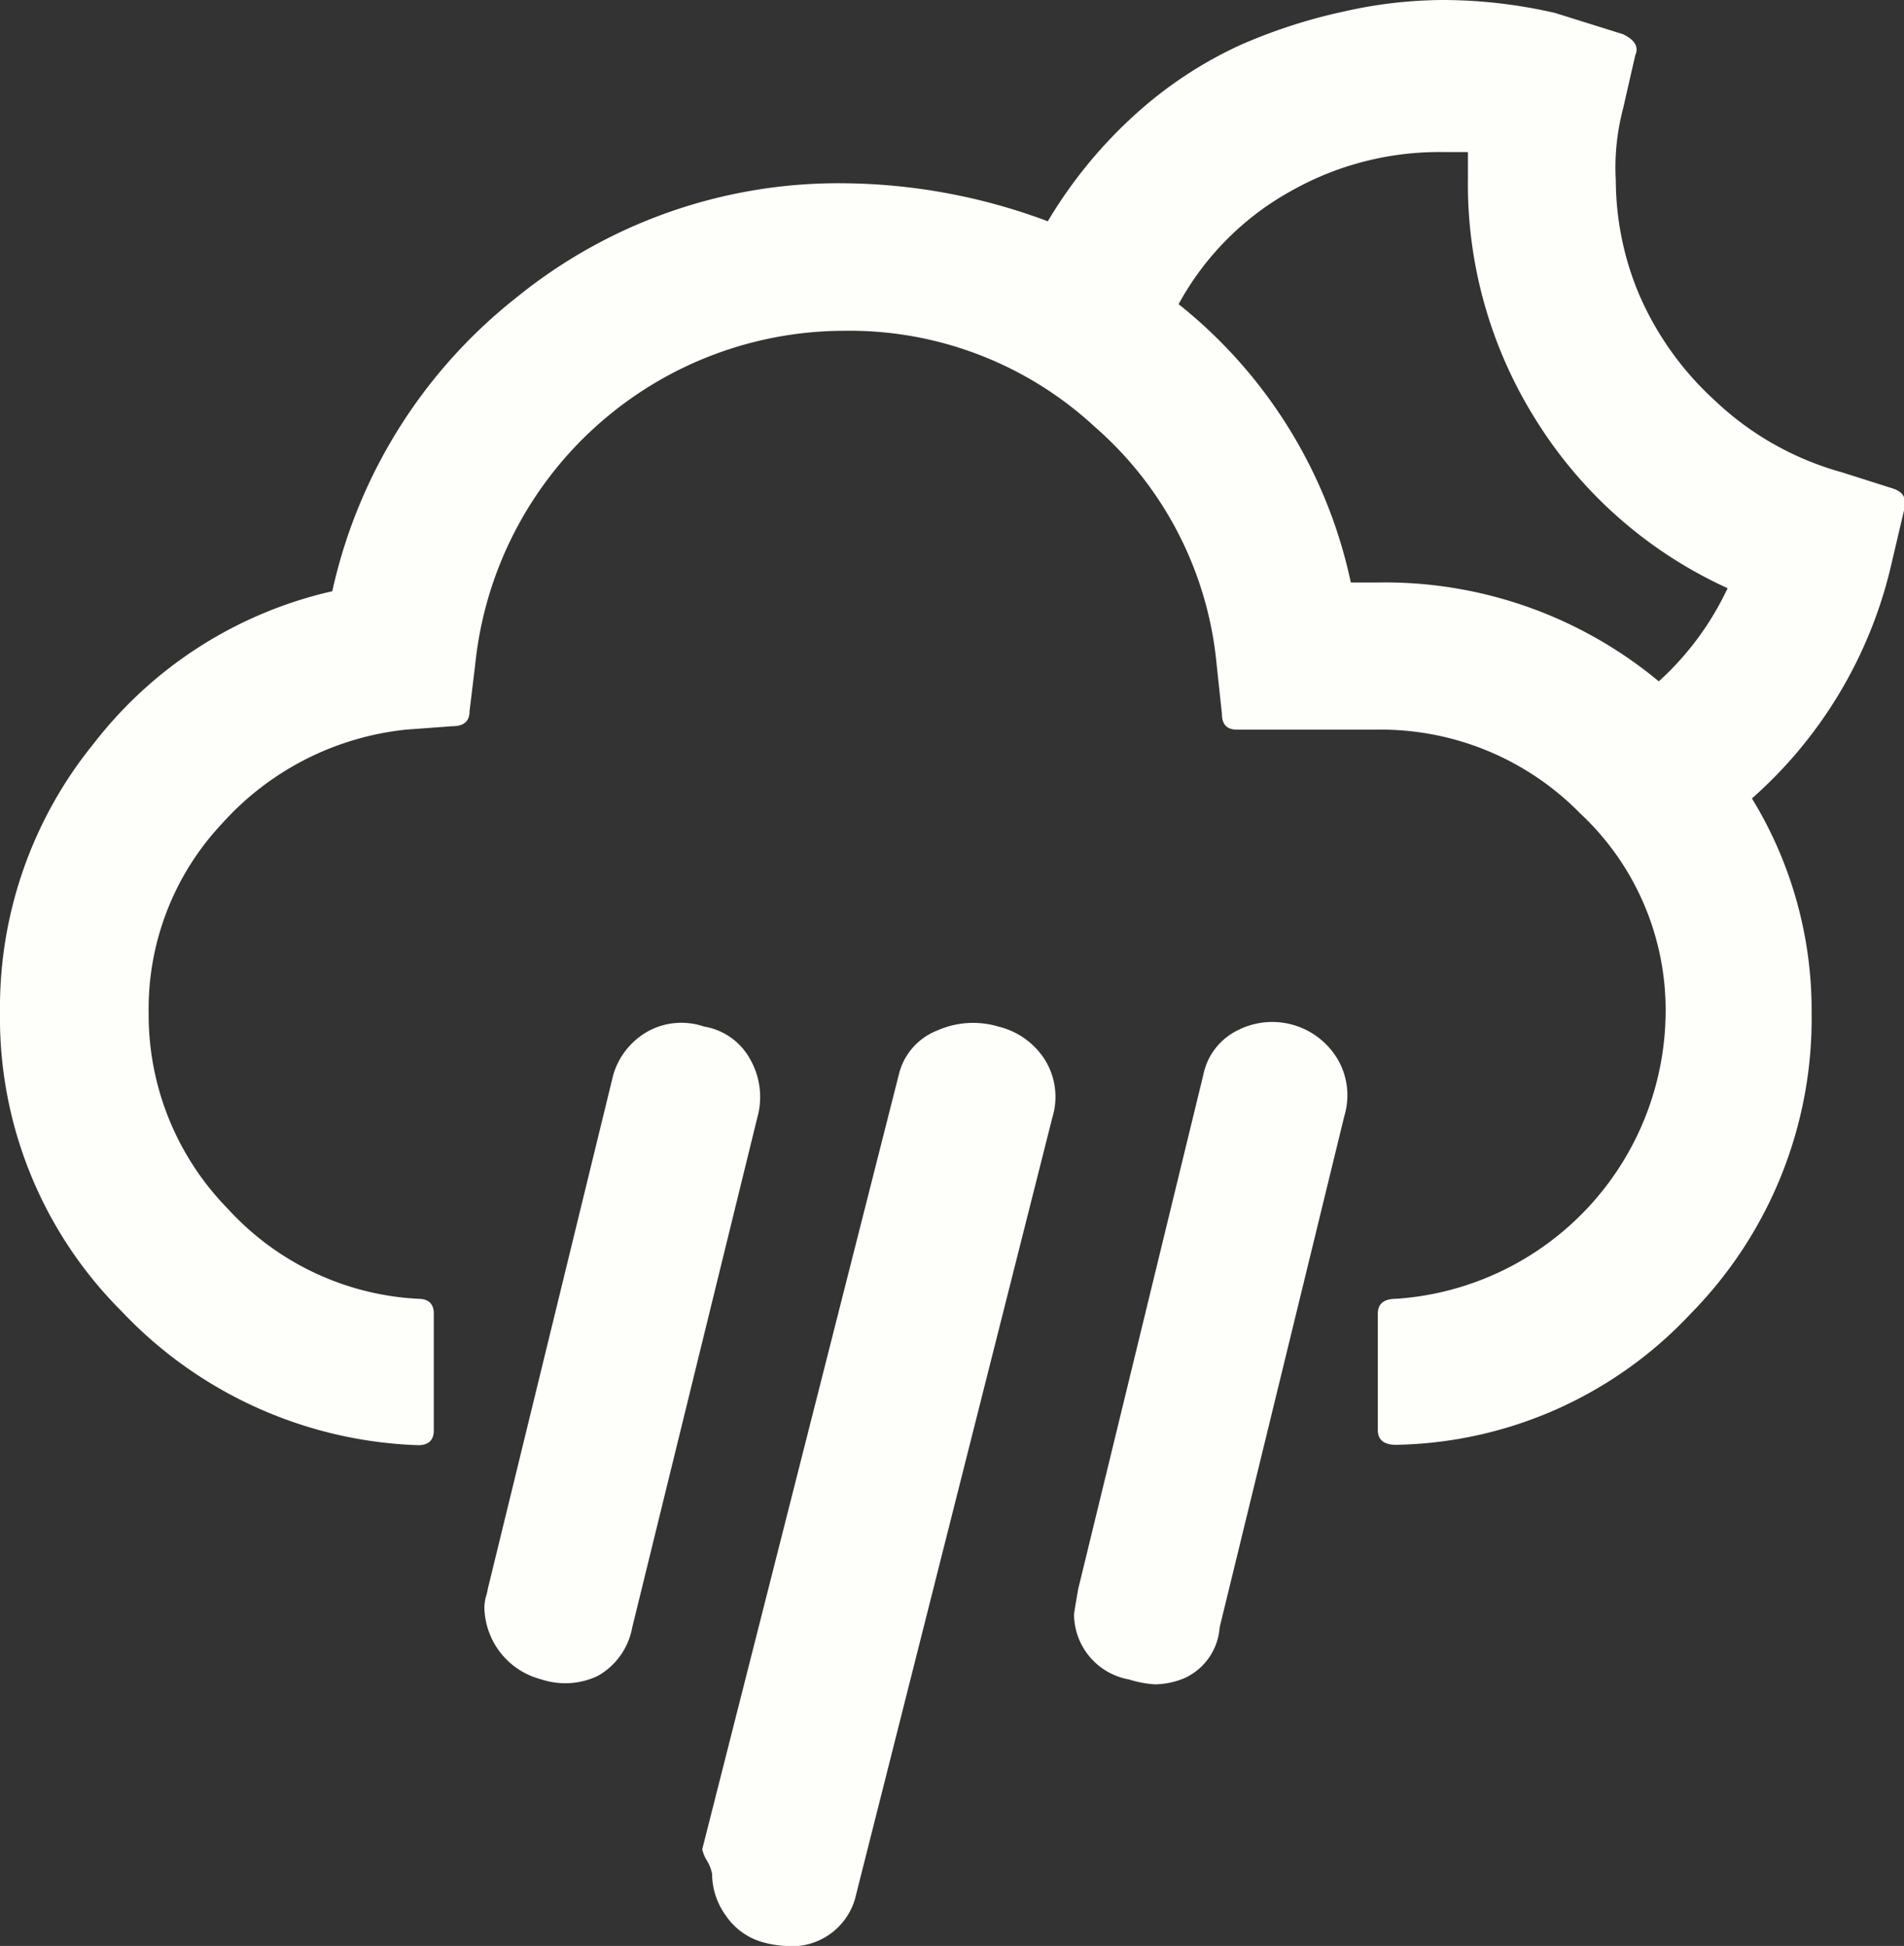 <svg xmlns="http://www.w3.org/2000/svg" viewBox="0 0 50.08 51.18"><rect x="0" y="0" width="50.08" height="51.18" fill="#333333" stroke="none"/><defs><style>.cls-1{fill:#fefefa;}</style></defs><g id="Layer_2" data-name="Layer 2"><g id="Layer_1-2" data-name="Layer 1"><path class="cls-1" d="M2.47,19.55a11,11,0,0,1,6.27-4,13.54,13.54,0,0,1,4.85-7.73,13.43,13.43,0,0,1,8.62-3,15.62,15.62,0,0,1,5.35,1,12.17,12.17,0,0,1,2.3-2.81,10.83,10.83,0,0,1,2.75-1.82A14.22,14.22,0,0,1,35.36.3,11.9,11.9,0,0,1,38,0a13.27,13.27,0,0,1,2.9.34L42.69.9c.31.15.42.33.32.56l-.32,1.4a6.09,6.09,0,0,0-.19,1.89,7.79,7.79,0,0,0,.59,2.94,8.12,8.12,0,0,0,2,2.83,7.91,7.91,0,0,0,3.35,1.9l1.29.41c.25.07.37.19.37.36s0,.14,0,.15L49.71,15a11.73,11.73,0,0,1-3.63,6,10.66,10.66,0,0,1,1.57,5.63,11.06,11.06,0,0,1-3.18,7.92A10.86,10.86,0,0,1,36.72,38q-.48,0-.48-.39V34.55q0-.39.48-.39a7.6,7.6,0,0,0,7.09-7.54,7.07,7.07,0,0,0-2.25-5.23,7.34,7.34,0,0,0-5.32-2.2H32.53c-.26,0-.39-.14-.39-.41L32,17.47a9.46,9.46,0,0,0-3.2-6.24A9.49,9.49,0,0,0,22.21,8.7a9.77,9.77,0,0,0-9.71,8.77l-.15,1.24q0,.39-.45.39l-1.22.09a7.55,7.55,0,0,0-4.83,2.46,7.12,7.12,0,0,0-1.94,5A7.29,7.29,0,0,0,6,31.8a7.28,7.28,0,0,0,5,2.36c.27,0,.41.13.41.39v3.07c0,.26-.14.39-.41.39a11.25,11.25,0,0,1-7.8-3.52A10.9,10.9,0,0,1,0,26.62,11,11,0,0,1,2.47,19.55ZM12.78,42a1.33,1.33,0,0,0,.05-.21l3.3-13.52a1.94,1.94,0,0,1,.94-1.16A1.84,1.84,0,0,1,18.52,27a1.69,1.69,0,0,1,1.2.84,2,2,0,0,1,.2,1.55L16.63,42.8a1.84,1.84,0,0,1-.91,1.28,2,2,0,0,1-1.48.09,2,2,0,0,1-1.12-.76,2,2,0,0,1-.38-1.13A1.16,1.16,0,0,1,12.78,42Zm5.81,6.93a1,1,0,0,1-.12-.29l5.19-20.45a1.66,1.66,0,0,1,1-1.09A2.32,2.32,0,0,1,26.26,27a2,2,0,0,1,1.24.9,1.85,1.85,0,0,1,.18,1.49L22.52,49.82a1.73,1.73,0,0,1-1.87,1.36,2.79,2.79,0,0,1-.56-.09,1.74,1.74,0,0,1-1-.71,1.87,1.87,0,0,1-.36-1.09A1,1,0,0,0,18.59,48.93Zm9.77-7.14,3.29-13.52a1.67,1.67,0,0,1,.88-1.16,2,2,0,0,1,2.66.76,1.88,1.88,0,0,1,.17,1.48L32.08,42.8a1.59,1.59,0,0,1-.91,1.33,2.08,2.08,0,0,1-.79.17,2.87,2.87,0,0,1-.69-.13,1.75,1.75,0,0,1-1.44-1.69C28.25,42.42,28.29,42.19,28.36,41.79Zm7.17-26.47h.71a11.27,11.27,0,0,1,7.39,2.6,7.7,7.7,0,0,0,1.81-2.45A11.59,11.59,0,0,1,40.37,11a11.65,11.65,0,0,1-1.76-6.3V4L38,4a7.92,7.92,0,0,0-4,1,7.51,7.51,0,0,0-3,3A12.74,12.74,0,0,1,35.53,15.32Z"/></g></g></svg>
